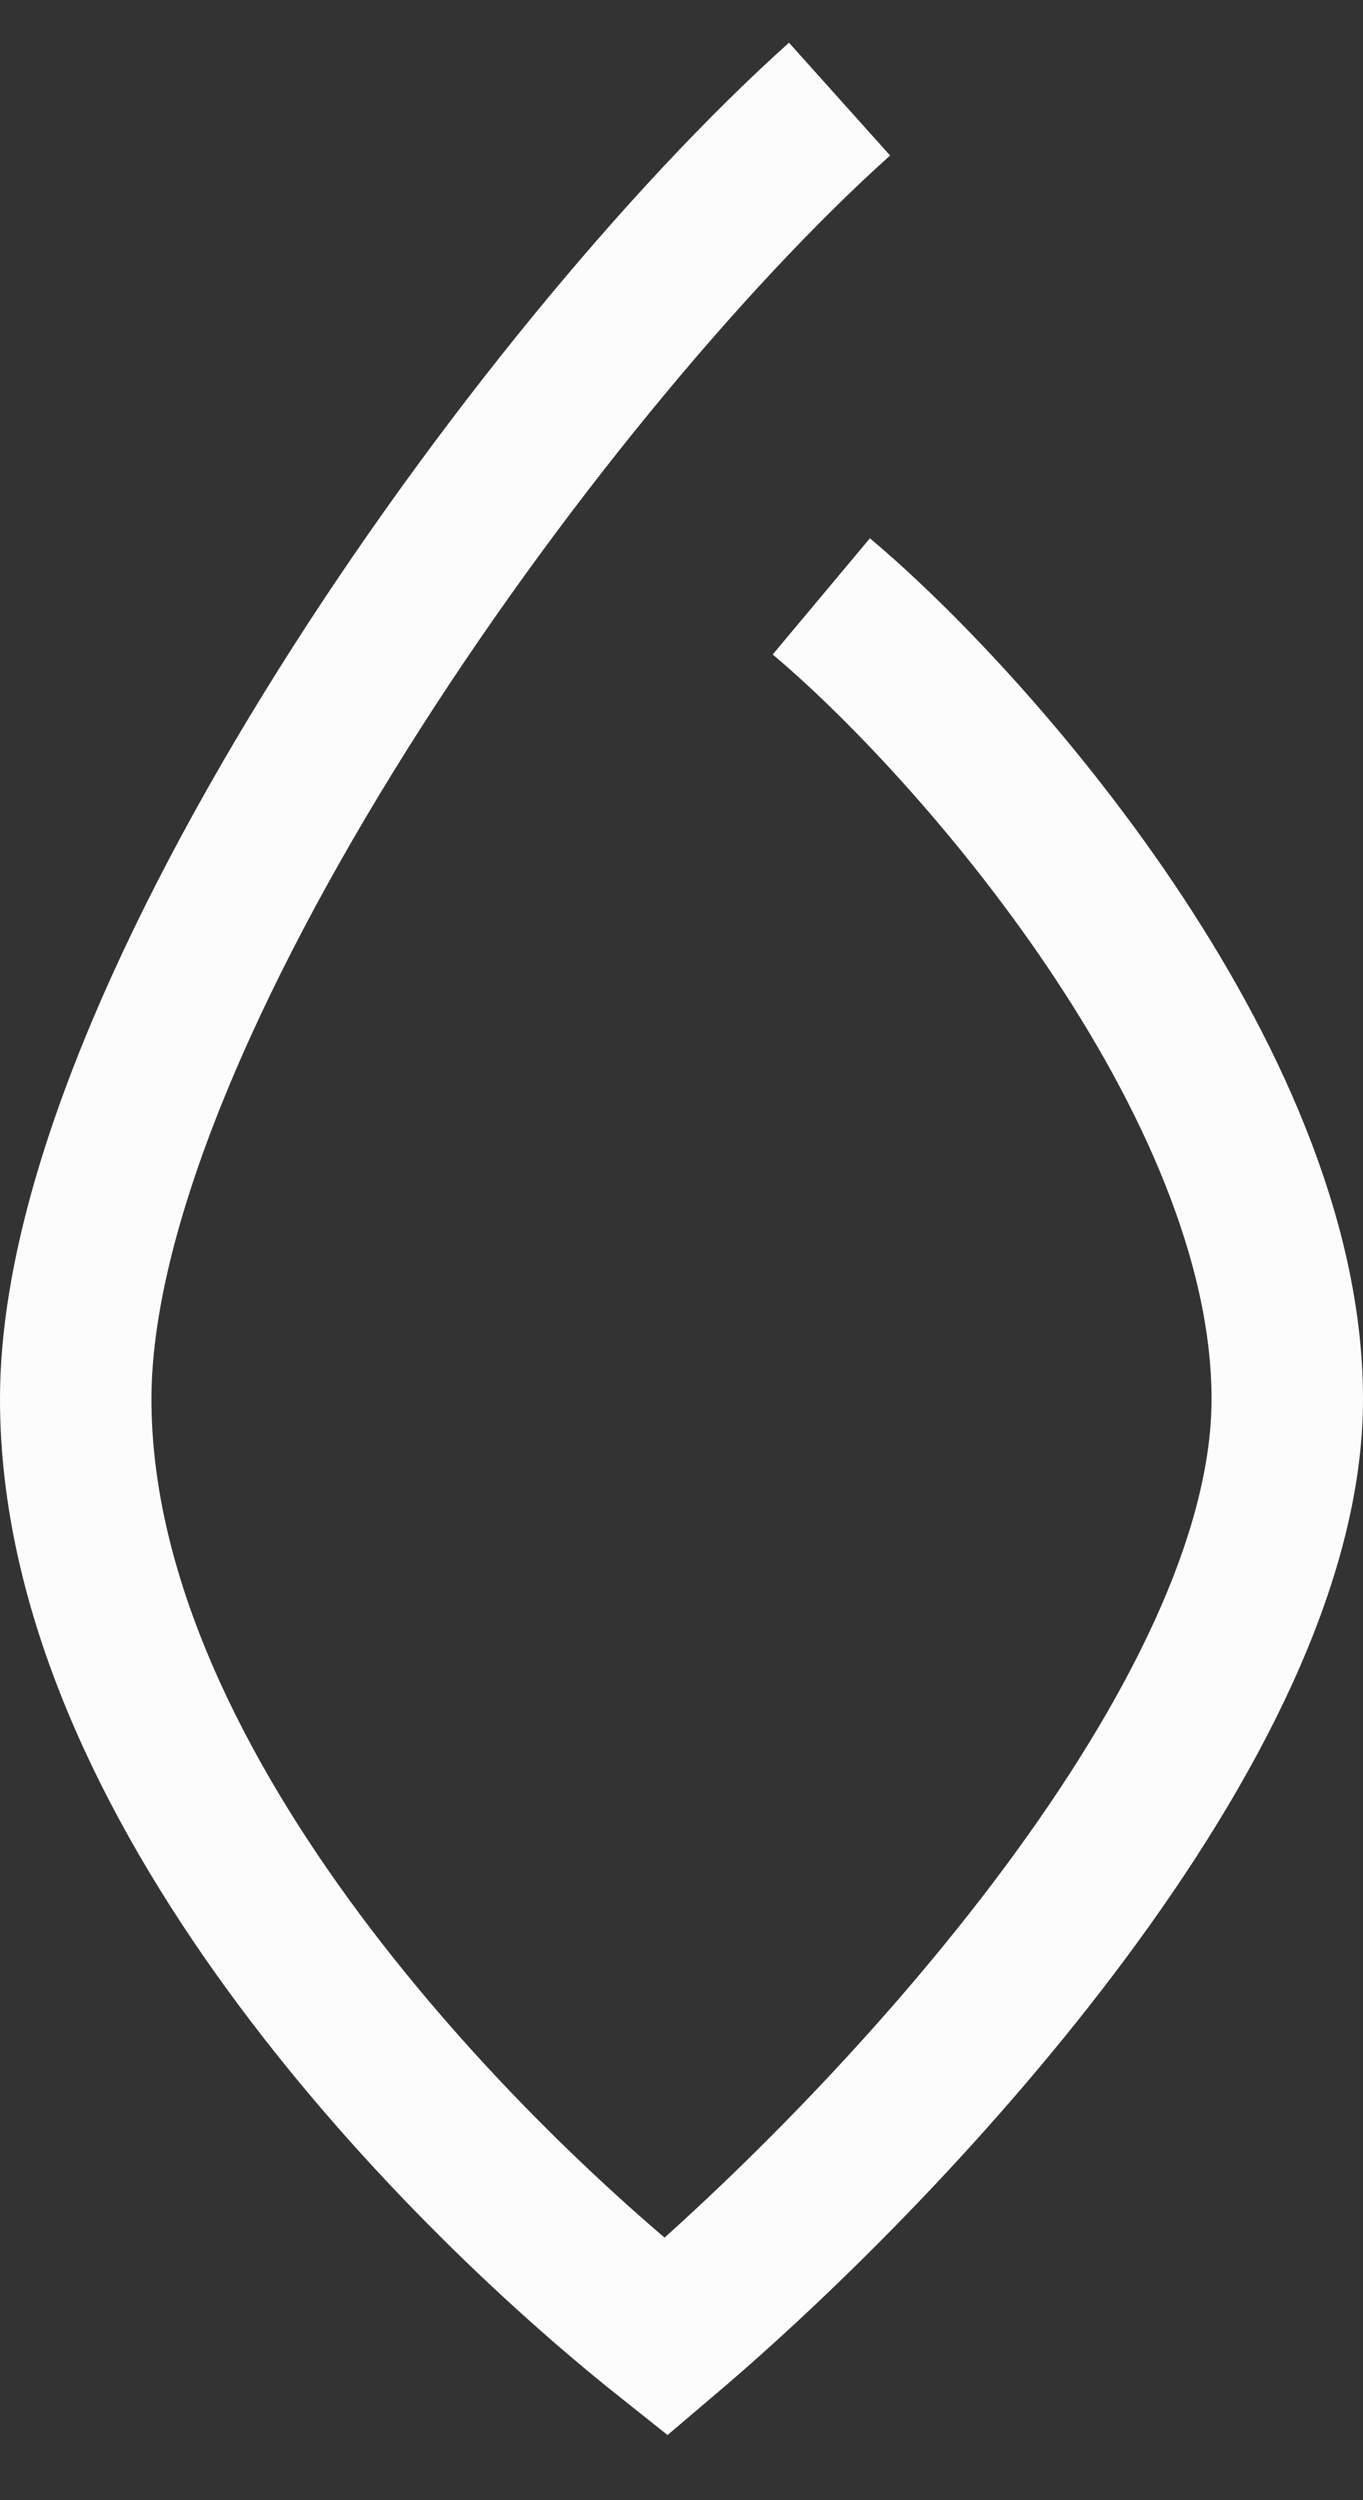 <?xml version="1.0" encoding="UTF-8"?> <svg xmlns="http://www.w3.org/2000/svg" width="18" height="33" viewBox="0 0 18 33" fill="none"><rect x="0" y="0" width="18" height="33" fill="#333333" stroke="none"/> <path d="M11.087 1.308C7.041 4.937 1 13.451 1 18.467C1 23.483 5.89 28.536 8.795 30.846C11.907 28.206 17 22.691 17 18.467C17 14.243 12.817 9.522 10.846 7.872" stroke="#FCFCFC" stroke-width="2"></path> </svg> 
